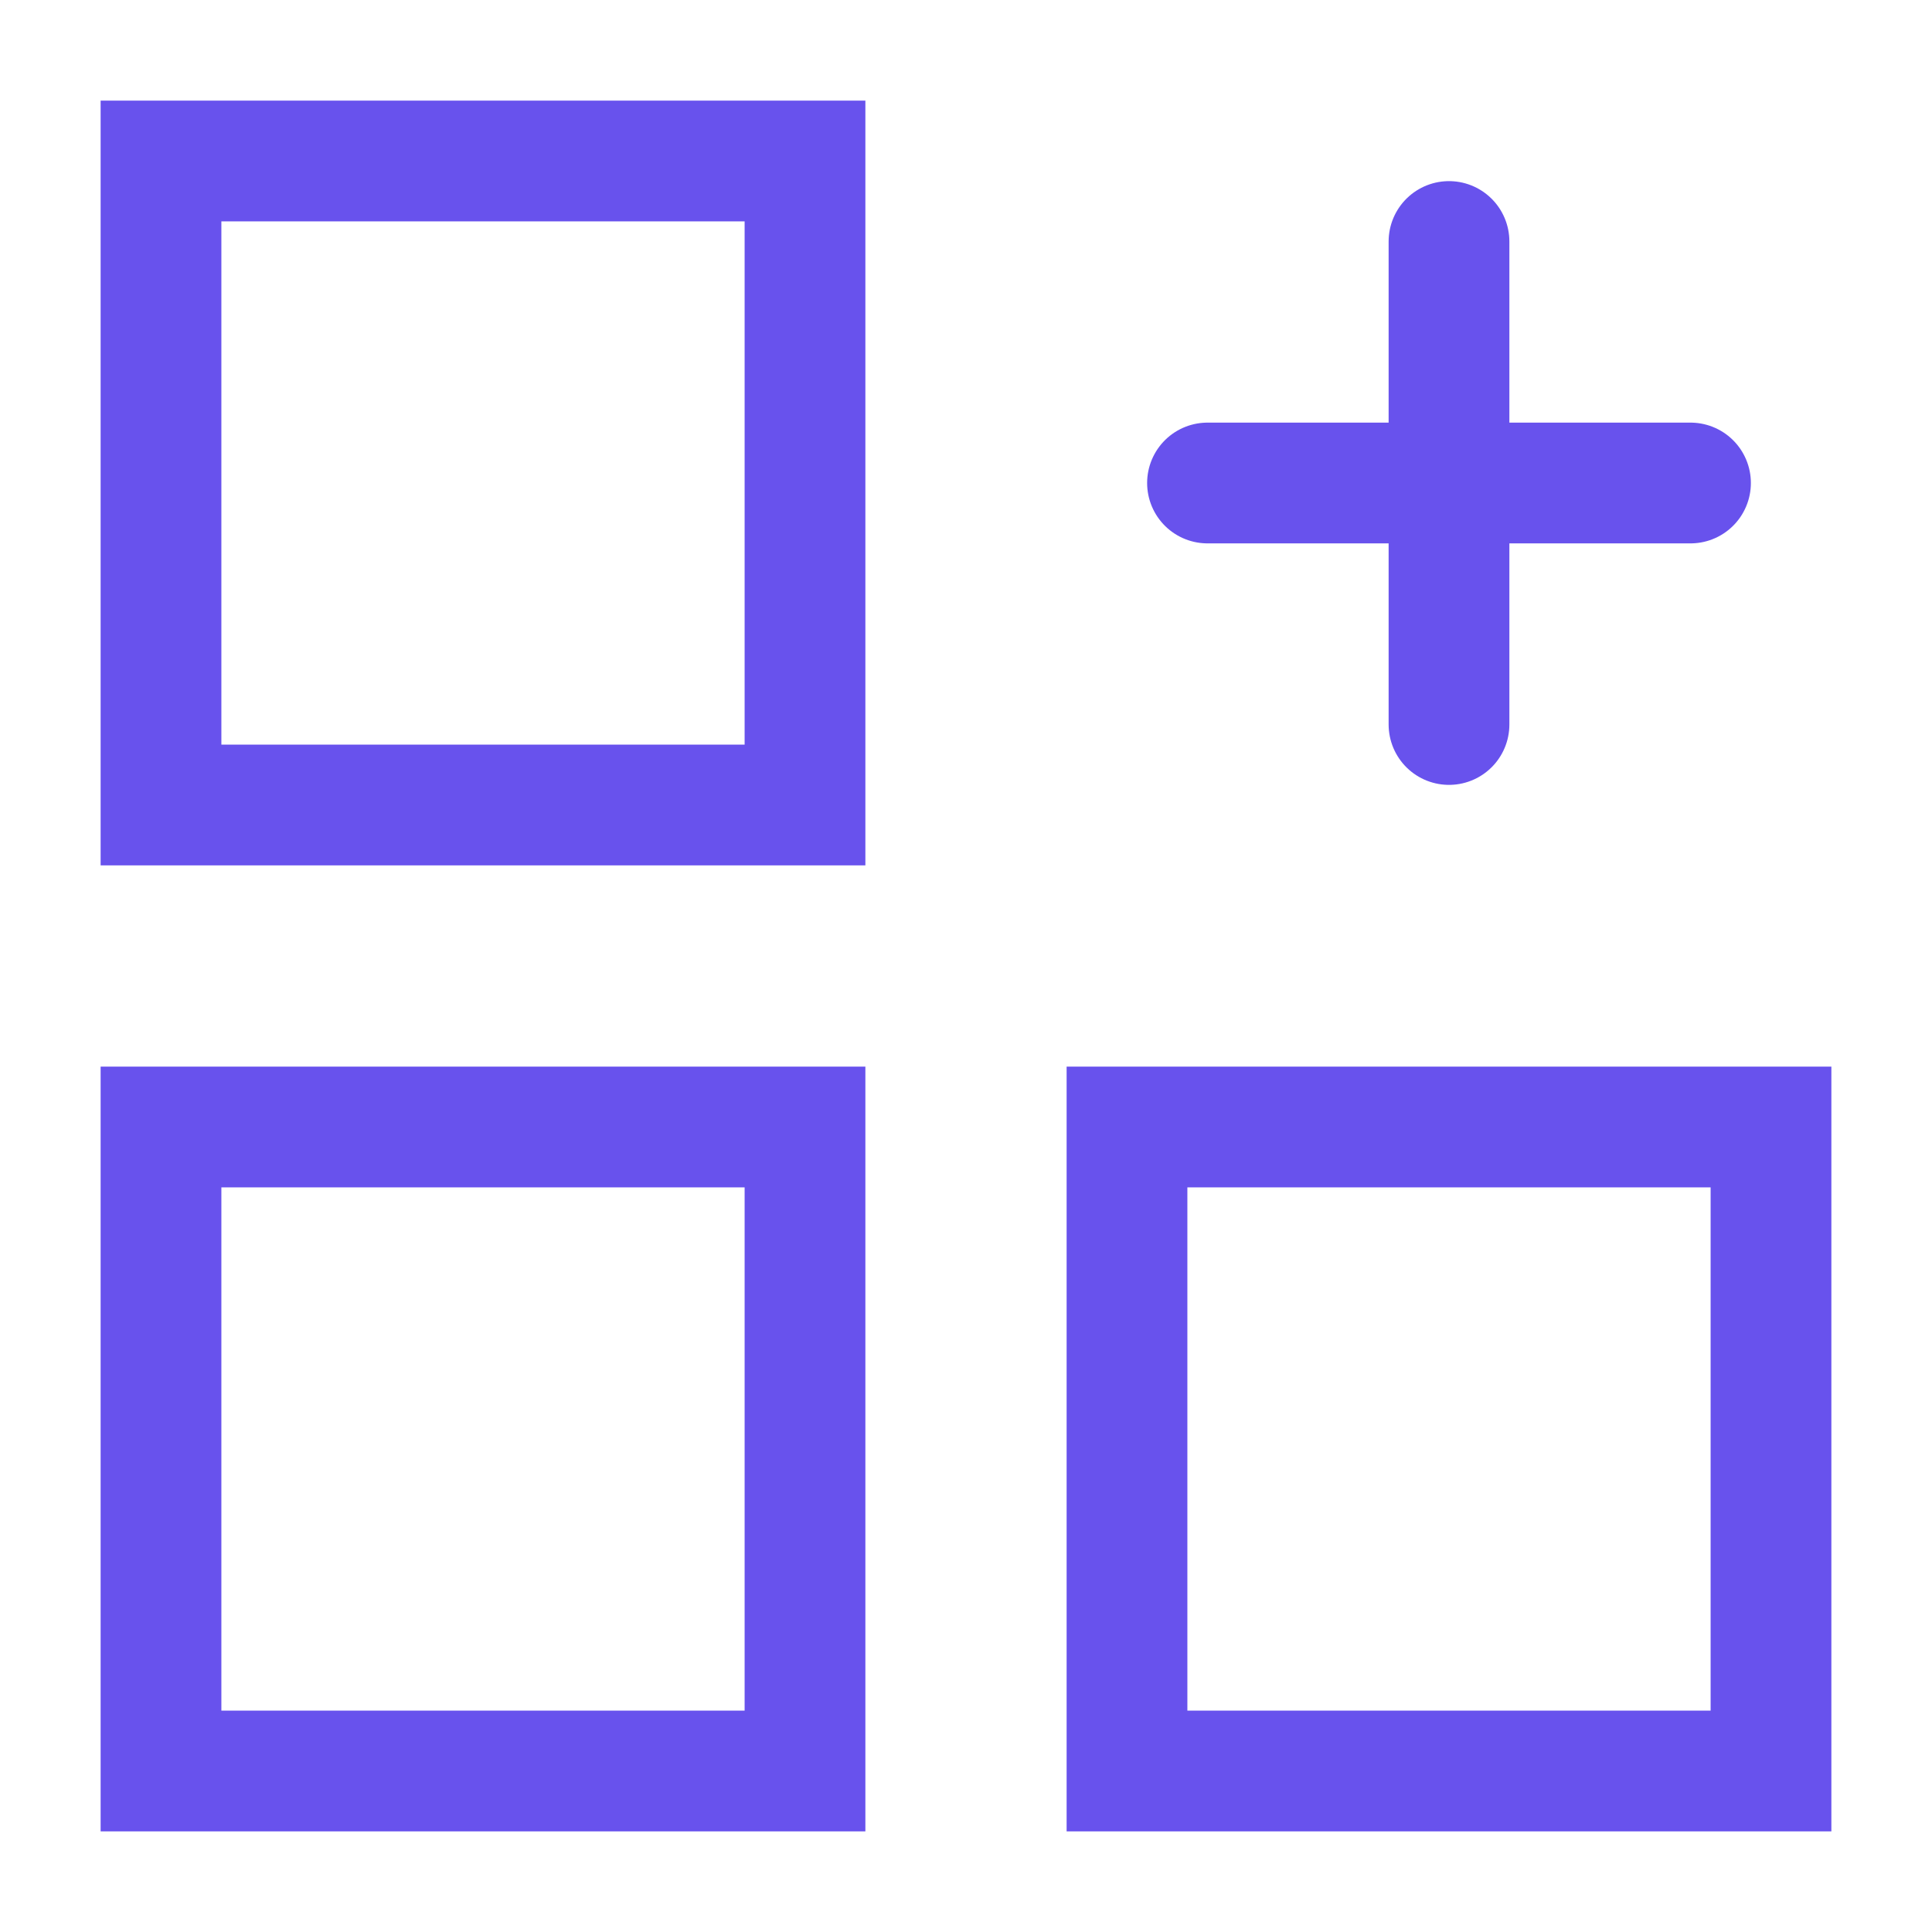 <svg width="24" height="24" viewBox="0 0 24 24" xmlns="http://www.w3.org/2000/svg">
    <path fill="none" stroke="#6852ed" stroke-linecap="round" stroke-width="1.5" d="M18,9V3" />
    <path fill="none" stroke="#6852ed" stroke-linecap="round" stroke-width="1.5" d="M21,6h-6" />
    <rect width="8" height="8" fill="none" stroke="#6852ed" stroke-width="1.5" x="2" y="2" />
    <rect width="8" height="8" fill="none" stroke="#6852ed" stroke-width="1.5" x="2" y="14" />
    <rect width="8" height="8" fill="none" stroke="#6852ed" stroke-width="1.5" x="14" y="14" />
</svg>
